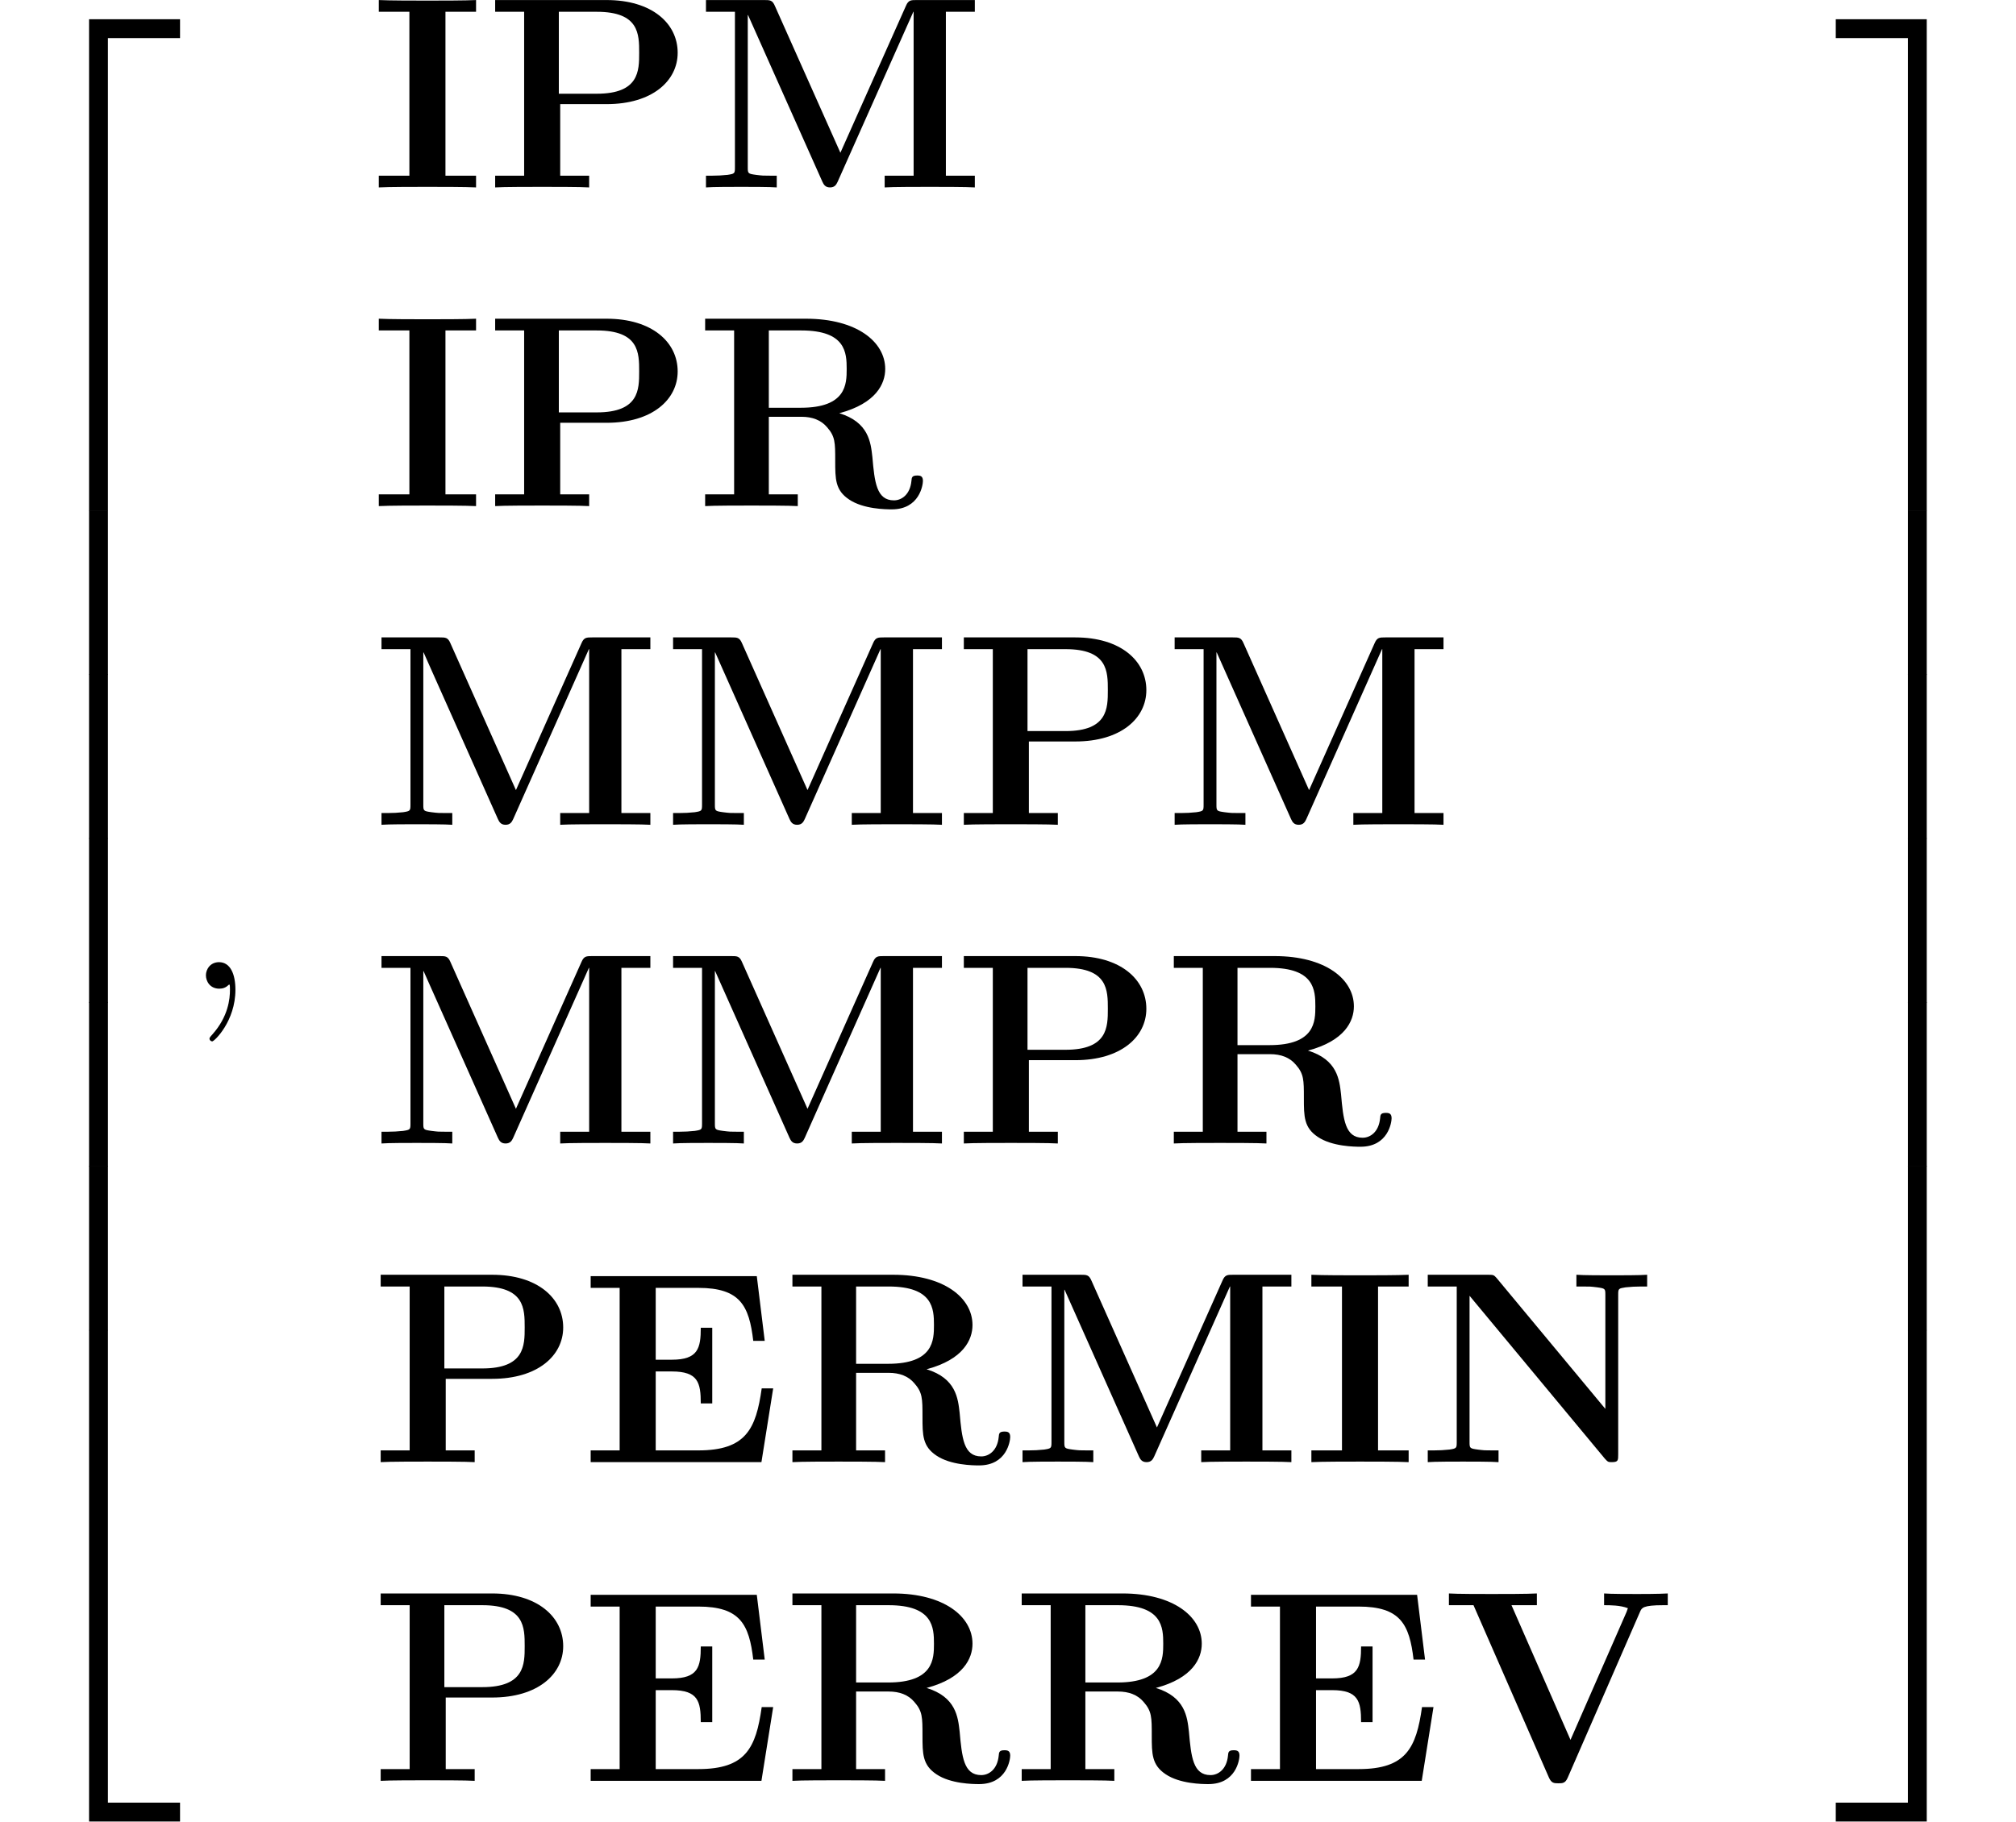 <?xml version='1.0' encoding='UTF-8'?>
<!-- This file was generated by dvisvgm 3.1.1 -->
<svg version='1.1' xmlns='http://www.w3.org/2000/svg' xmlns:xlink='http://www.w3.org/1999/xlink' width='88.211pt' height='79.735pt' viewBox='56.413 55.359 88.211 79.735'>
<defs>
<path id='g1-50' d='M3.897 21.041H4.722V.359H7.878V-.466H3.897V21.041Z'/>
<path id='g1-51' d='M3.24 21.041H4.065V-.466H.084V.359H3.24V21.041Z'/>
<path id='g1-52' d='M3.897 21.029H7.878V20.204H4.722V-.478H3.897V21.029Z'/>
<path id='g1-53' d='M3.24 20.204H.084V21.029H4.065V-.478H3.24V20.204Z'/>
<path id='g1-54' d='M3.897 7.185H4.722V-.012H3.897V7.185Z'/>
<path id='g1-55' d='M3.24 7.185H4.065V-.012H3.24V7.185Z'/>
<path id='g0-69' d='M8.44-3.228H7.938C7.687-1.447 7.245-.514 5.165-.514H3.3V-3.969H4.005C5.153-3.969 5.272-3.479 5.272-2.57H5.774V-5.882H5.272C5.272-4.985 5.153-4.483 4.005-4.483H3.3V-7.627H5.165C6.994-7.627 7.388-6.85 7.568-5.308H8.07L7.723-8.141H.454V-7.627H1.722V-.514H.454V0H7.926L8.44-3.228Z'/>
<path id='g0-73' d='M3.288-7.687H4.627V-8.201C4.196-8.177 3.001-8.177 2.499-8.177S.801-8.177 .371-8.201V-7.687H1.71V-.514H.371V0C.801-.024 1.997-.024 2.499-.024S4.196-.024 4.627 0V-.514H3.288V-7.687Z'/>
<path id='g0-77' d='M6.372-1.518L3.503-7.95C3.395-8.201 3.288-8.201 3.037-8.201H.49V-7.687H1.757V-.873C1.757-.61 1.745-.598 1.435-.55C1.219-.526 .98-.514 .765-.514H.49V0C.765-.024 1.698-.024 2.032-.024S3.312-.024 3.587 0V-.514H3.312C2.989-.514 2.965-.514 2.678-.55C2.331-.598 2.319-.61 2.319-.873V-7.544H2.331L5.583-.251C5.643-.12 5.715 0 5.918 0S6.193-.12 6.253-.251L9.564-7.687H9.576V-.514H8.309V0C8.632-.024 9.875-.024 10.281-.024S11.931-.024 12.254 0V-.514H10.987V-7.687H12.254V-8.201H9.708C9.457-8.201 9.349-8.201 9.241-7.95L6.372-1.518Z'/>
<path id='g0-78' d='M3.467-8.058C3.347-8.189 3.335-8.201 3.096-8.201H.454V-7.687H1.722V-.873C1.722-.61 1.71-.598 1.399-.55C1.184-.526 .944-.514 .729-.514H.454V0C.729-.024 1.662-.024 1.997-.024S3.276-.024 3.551 0V-.514H3.276C2.953-.514 2.929-.514 2.642-.55C2.295-.598 2.283-.61 2.283-.873V-7.281L8.201-.155C8.333-.012 8.345 0 8.5 0C8.787 0 8.787-.072 8.787-.347V-7.329C8.787-7.592 8.799-7.603 9.11-7.651C9.325-7.675 9.564-7.687 9.779-7.687H10.054V-8.201C9.779-8.177 8.847-8.177 8.512-8.177S7.233-8.177 6.958-8.201V-7.687H7.233C7.556-7.687 7.58-7.687 7.867-7.651C8.213-7.603 8.225-7.592 8.225-7.329V-2.331L3.467-8.058Z'/>
<path id='g0-80' d='M3.3-3.646H5.332C7.329-3.646 8.44-4.663 8.44-5.894C8.44-7.185 7.305-8.201 5.332-8.201H.454V-7.687H1.722V-.514H.454V0C.801-.024 2.08-.024 2.511-.024S4.22-.024 4.567 0V-.514H3.3V-3.646ZM4.902-7.687C6.755-7.687 6.755-6.707 6.755-5.894C6.755-5.105 6.755-4.101 4.902-4.101H3.24V-7.687H4.902Z'/>
<path id='g0-82' d='M6.324-4.065C7.938-4.495 8.333-5.356 8.333-6.001C8.333-7.197 7.077-8.201 4.866-8.201H.454V-7.687H1.722V-.514H.454V0C.801-.024 2.044-.024 2.475-.024S4.16-.024 4.507 0V-.514H3.24V-3.909H4.663C5.141-3.909 5.523-3.766 5.786-3.455C6.145-3.049 6.145-2.786 6.145-1.985S6.145-.693 6.755-.287C7.376 .132 8.357 .143 8.62 .143C9.839 .143 9.983-.933 9.983-1.1C9.983-1.303 9.887-1.339 9.732-1.339C9.504-1.339 9.492-1.255 9.48-1.1C9.421-.502 9.05-.251 8.715-.251C7.95-.251 7.867-1.052 7.771-2.152C7.699-2.786 7.615-3.67 6.324-4.065ZM4.639-4.304H3.24V-7.687H4.663C6.611-7.687 6.647-6.707 6.647-6.001C6.647-5.344 6.635-4.304 4.639-4.304Z'/>
<path id='g0-86' d='M8.656-7.412C8.727-7.568 8.775-7.687 9.66-7.687H9.863V-8.201C9.492-8.177 8.632-8.177 8.536-8.177C8.201-8.177 7.352-8.177 7.077-8.201V-7.687C7.34-7.687 7.783-7.687 8.118-7.556L8.058-7.388L5.607-1.793L3.025-7.687H4.136V-8.201C3.754-8.177 2.606-8.177 2.152-8.177C1.769-8.177 .586-8.177 .287-8.201V-7.687H1.363L4.663-.143C4.77 .096 4.878 .108 5.069 .108S5.38 .108 5.487-.143L8.656-7.412Z'/>
<path id='g2-59' d='M2.331 .048C2.331-.646 2.104-1.16 1.614-1.16C1.231-1.16 1.04-.849 1.04-.586S1.219 0 1.626 0C1.781 0 1.913-.048 2.02-.155C2.044-.179 2.056-.179 2.068-.179C2.092-.179 2.092-.012 2.092 .048C2.092 .442 2.02 1.219 1.327 1.997C1.196 2.14 1.196 2.164 1.196 2.188C1.196 2.248 1.255 2.307 1.315 2.307C1.411 2.307 2.331 1.423 2.331 .048Z'/>
</defs>
<g id='page1'>
<use x='56.413' y='56.667' xlink:href='#g1-50'/>
<use x='56.413' y='77.708' xlink:href='#g1-54'/>
<use x='56.413' y='84.882' xlink:href='#g1-54'/>
<use x='56.413' y='92.055' xlink:href='#g1-54'/>
<use x='56.413' y='99.228' xlink:href='#g1-54'/>
<use x='56.413' y='106.401' xlink:href='#g1-54'/>
<use x='56.413' y='114.052' xlink:href='#g1-52'/>
<use x='64.383' y='98.63' xlink:href='#g2-59'/>
<use x='72.616' y='63.562' xlink:href='#g0-73'/>
<use x='77.625' y='63.562' xlink:href='#g0-80'/>
<use x='86.813' y='63.562' xlink:href='#g0-77'/>
<use x='72.616' y='77.509' xlink:href='#g0-73'/>
<use x='77.625' y='77.509' xlink:href='#g0-80'/>
<use x='86.813' y='77.509' xlink:href='#g0-82'/>
<use x='72.616' y='91.457' xlink:href='#g0-77'/>
<use x='85.374' y='91.457' xlink:href='#g0-77'/>
<use x='98.132' y='91.457' xlink:href='#g0-80'/>
<use x='107.32' y='91.457' xlink:href='#g0-77'/>
<use x='72.616' y='105.405' xlink:href='#g0-77'/>
<use x='85.374' y='105.405' xlink:href='#g0-77'/>
<use x='98.132' y='105.405' xlink:href='#g0-80'/>
<use x='107.32' y='105.405' xlink:href='#g0-82'/>
<use x='72.616' y='119.352' xlink:href='#g0-80'/>
<use x='81.804' y='119.352' xlink:href='#g0-69'/>
<use x='90.632' y='119.352' xlink:href='#g0-82'/>
<use x='100.664' y='119.352' xlink:href='#g0-77'/>
<use x='113.422' y='119.352' xlink:href='#g0-73'/>
<use x='118.431' y='119.352' xlink:href='#g0-78'/>
<use x='72.616' y='133.3' xlink:href='#g0-80'/>
<use x='81.804' y='133.3' xlink:href='#g0-69'/>
<use x='90.632' y='133.3' xlink:href='#g0-82'/>
<use x='100.664' y='133.3' xlink:href='#g0-82'/>
<use x='110.696' y='133.3' xlink:href='#g0-69'/>
<use x='119.524' y='133.3' xlink:href='#g0-86'/>
<use x='136.654' y='56.667' xlink:href='#g1-51'/>
<use x='136.654' y='77.708' xlink:href='#g1-55'/>
<use x='136.654' y='84.882' xlink:href='#g1-55'/>
<use x='136.654' y='92.055' xlink:href='#g1-55'/>
<use x='136.654' y='99.228' xlink:href='#g1-55'/>
<use x='136.654' y='106.401' xlink:href='#g1-55'/>
<use x='136.654' y='114.052' xlink:href='#g1-53'/>
</g>
</svg>